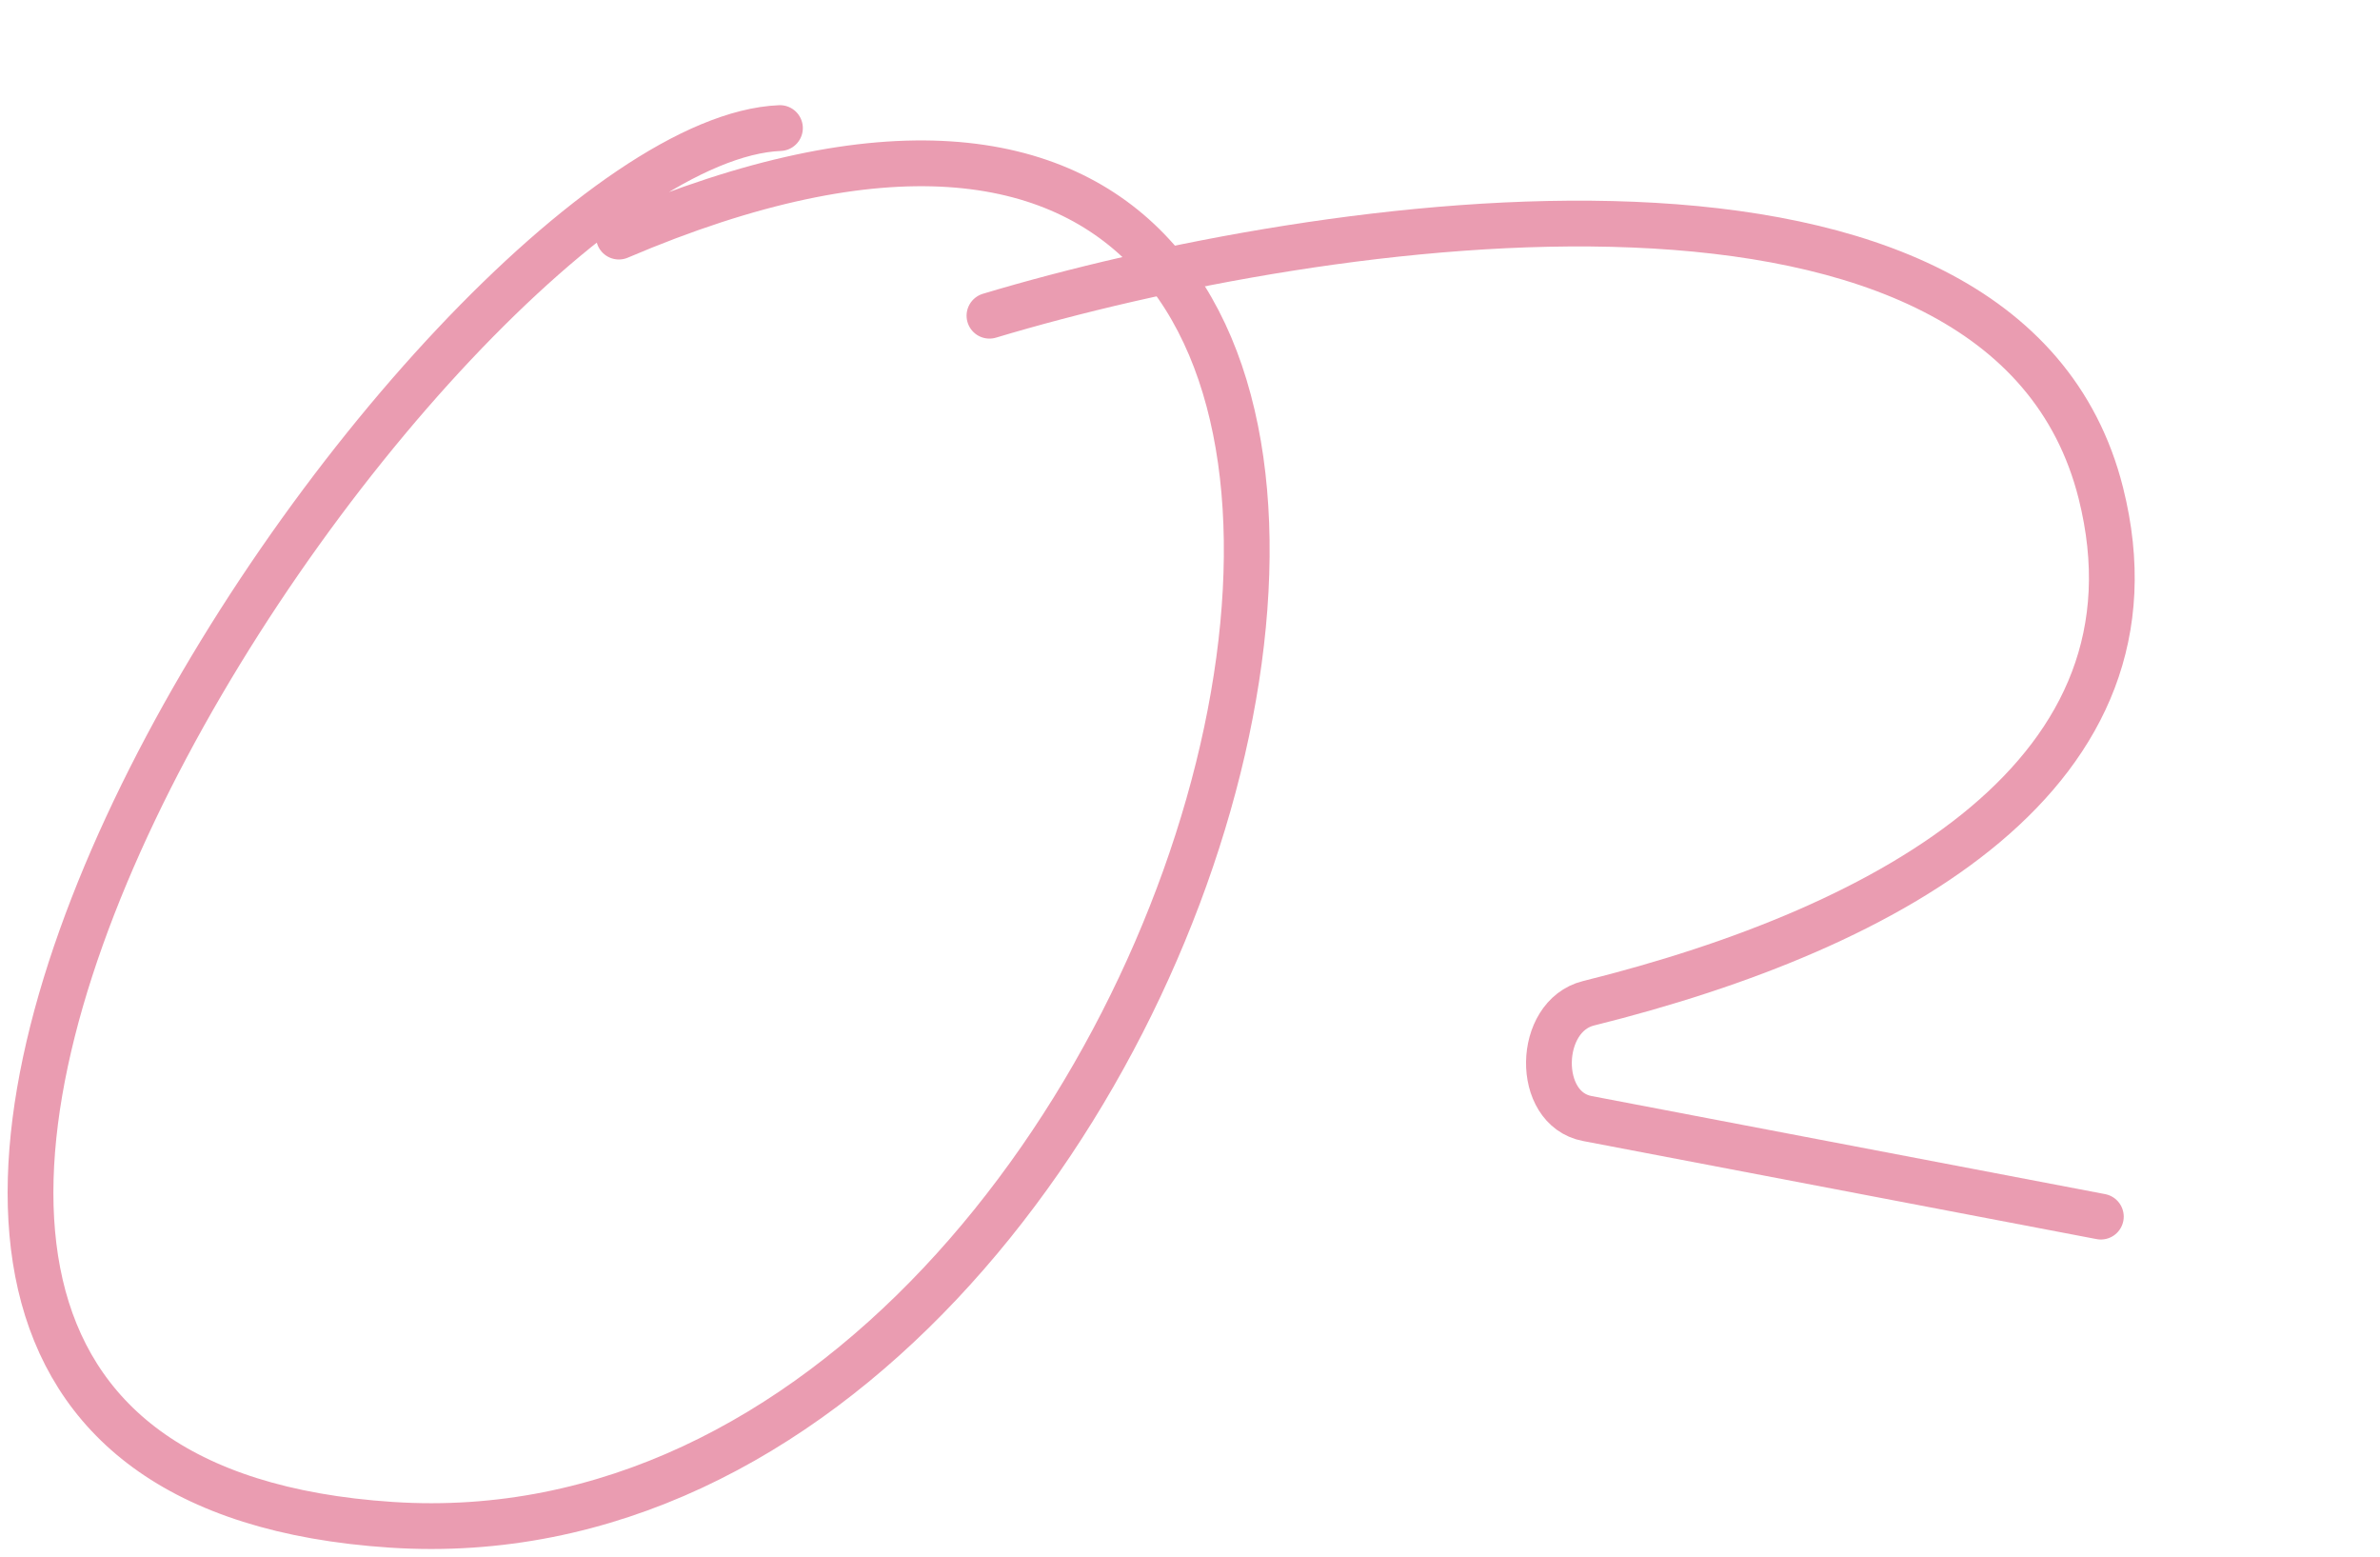 <?xml version="1.0" encoding="UTF-8"?> <svg xmlns="http://www.w3.org/2000/svg" width="156" height="102" viewBox="0 0 156 102" fill="none"><path d="M64.855 20.687C86.529 14.184 131.443 7.404 137.703 32.311C142.303 50.617 124.114 60.772 104.119 65.741C100.737 66.581 100.616 72.639 104.038 73.292L137.703 79.72" stroke="#EA9CB1" stroke-width="3" stroke-linecap="round" stroke-linejoin="round"></path><path d="M51.123 8.392C28.762 9.319 -30.867 96.204 25.657 99.914C82.18 103.624 110.131 -14.18 40.564 15.503" stroke="#EA9CB1" stroke-width="3" stroke-linecap="round" stroke-linejoin="round"></path></svg> 